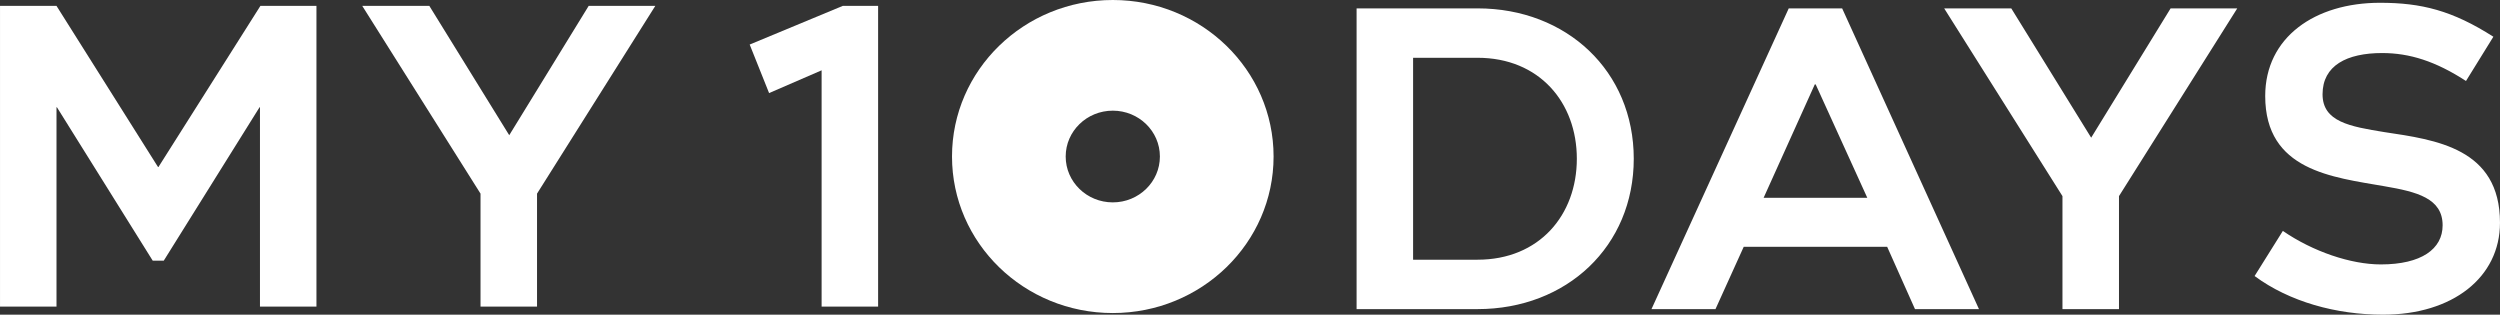 <svg width="143" height="18" viewBox="0 0 143 18" fill="none" xmlns="http://www.w3.org/2000/svg">
<rect x="0" y="0" width="143" height="18" fill="#333333" stroke="none"/>
<path d="M3.232 17.539H0.001V0.337H3.232L9.038 9.552H9.064L14.895 0.337H18.101V17.539H14.87V6.137H14.845L9.367 14.91H8.735L3.257 6.137H3.232V17.539ZM30.718 17.539H27.486V11.076L20.721 0.337H24.558L29.128 7.734L33.672 0.337H37.483L30.718 11.076V17.539Z" fill="white"/>
<path d="M84.515 17.681H77.597V0.479H84.515C89.614 0.479 93.451 4.066 93.451 9.08C93.451 14.093 89.614 17.681 84.515 17.681ZM80.829 3.305V14.855H84.515C88.049 14.855 90.195 12.299 90.195 9.08C90.195 5.86 88.049 3.305 84.515 3.305H80.829ZM98.126 17.681H94.465L102.316 0.479H105.371L113.197 17.681H109.537L107.946 14.117H99.741L98.126 17.681ZM103.806 4.828L100.878 11.316H106.81L103.857 4.828H103.806ZM121.206 17.681H117.973V11.218L111.207 0.479H115.045L119.615 7.876L124.159 0.479H127.971L121.206 11.218V17.681ZM128.963 15.789L130.579 13.208C132.295 14.388 134.466 15.125 136.183 15.125C138.506 15.125 139.718 14.24 139.718 12.889C139.718 11.341 138.253 10.972 136.385 10.652C133.432 10.136 129.57 9.768 129.57 5.492C129.57 2.125 132.422 0.159 136.133 0.159C138.506 0.159 140.274 0.602 142.621 2.101L141.055 4.632C139.314 3.501 137.825 3.034 136.259 3.034C134.24 3.034 132.85 3.747 132.85 5.393C132.85 6.966 134.416 7.237 136.385 7.556C139.314 7.998 142.999 8.465 142.999 12.741C142.999 15.862 140.298 18 136.309 18C133.634 18 130.957 17.263 128.963 15.789Z" fill="white"/>
<path fill-rule="evenodd" clip-rule="evenodd" d="M63.652 17.906C68.731 17.906 72.849 13.898 72.849 8.953C72.849 4.008 68.731 0 63.652 0C58.572 0 54.455 4.008 54.455 8.953C54.455 13.898 58.572 17.906 63.652 17.906ZM63.652 11.576C65.14 11.576 66.346 10.402 66.346 8.953C66.346 7.504 65.14 6.33 63.652 6.33C62.164 6.33 60.957 7.504 60.957 8.953C60.957 10.402 62.164 11.576 63.652 11.576Z" fill="white"/>
<path d="M50.228 17.538H46.996V4.022L43.992 5.325L42.882 2.548L48.208 0.336H50.228V17.538Z" fill="white"/>
</svg>
